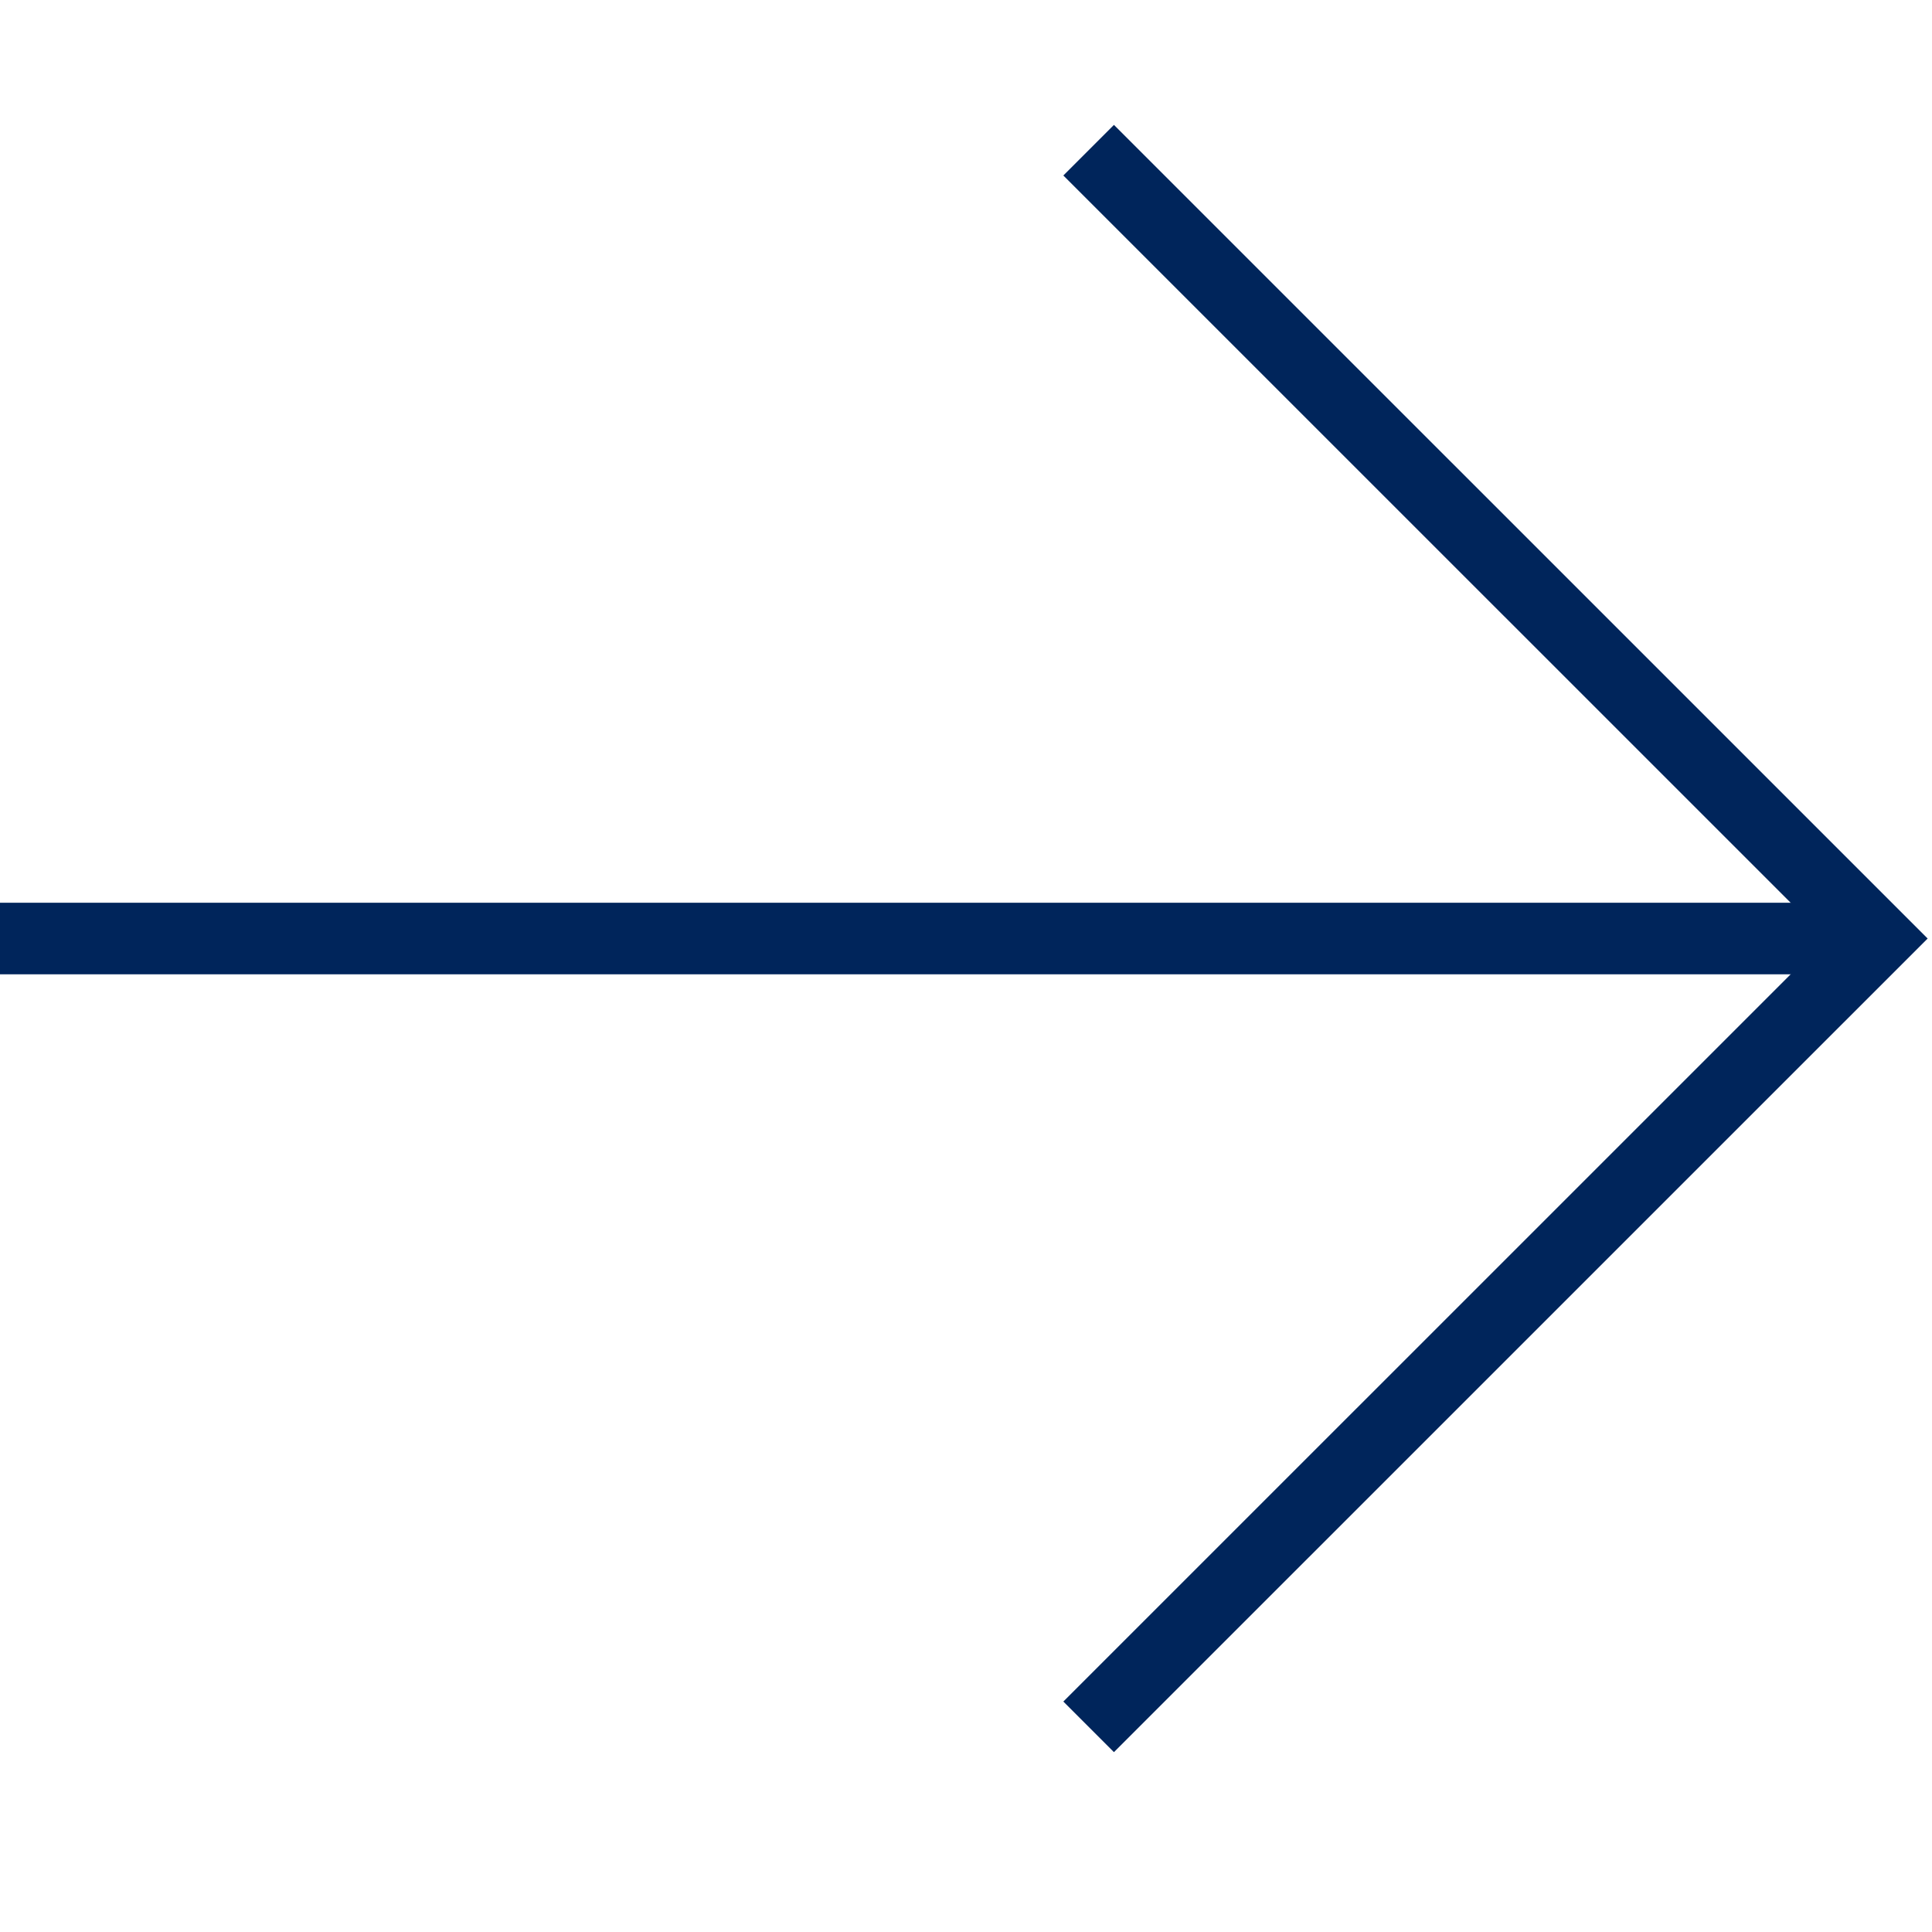 <svg width="27" height="27" viewBox="0 0 27 27" fill="none" xmlns="http://www.w3.org/2000/svg">
<path d="M15.214 2.099L26.232 13.116L15.214 24.133" stroke="#00255B"/>
<path d="M26.231 13.116H1.68588e-07" stroke="#00255B"/>
</svg>
